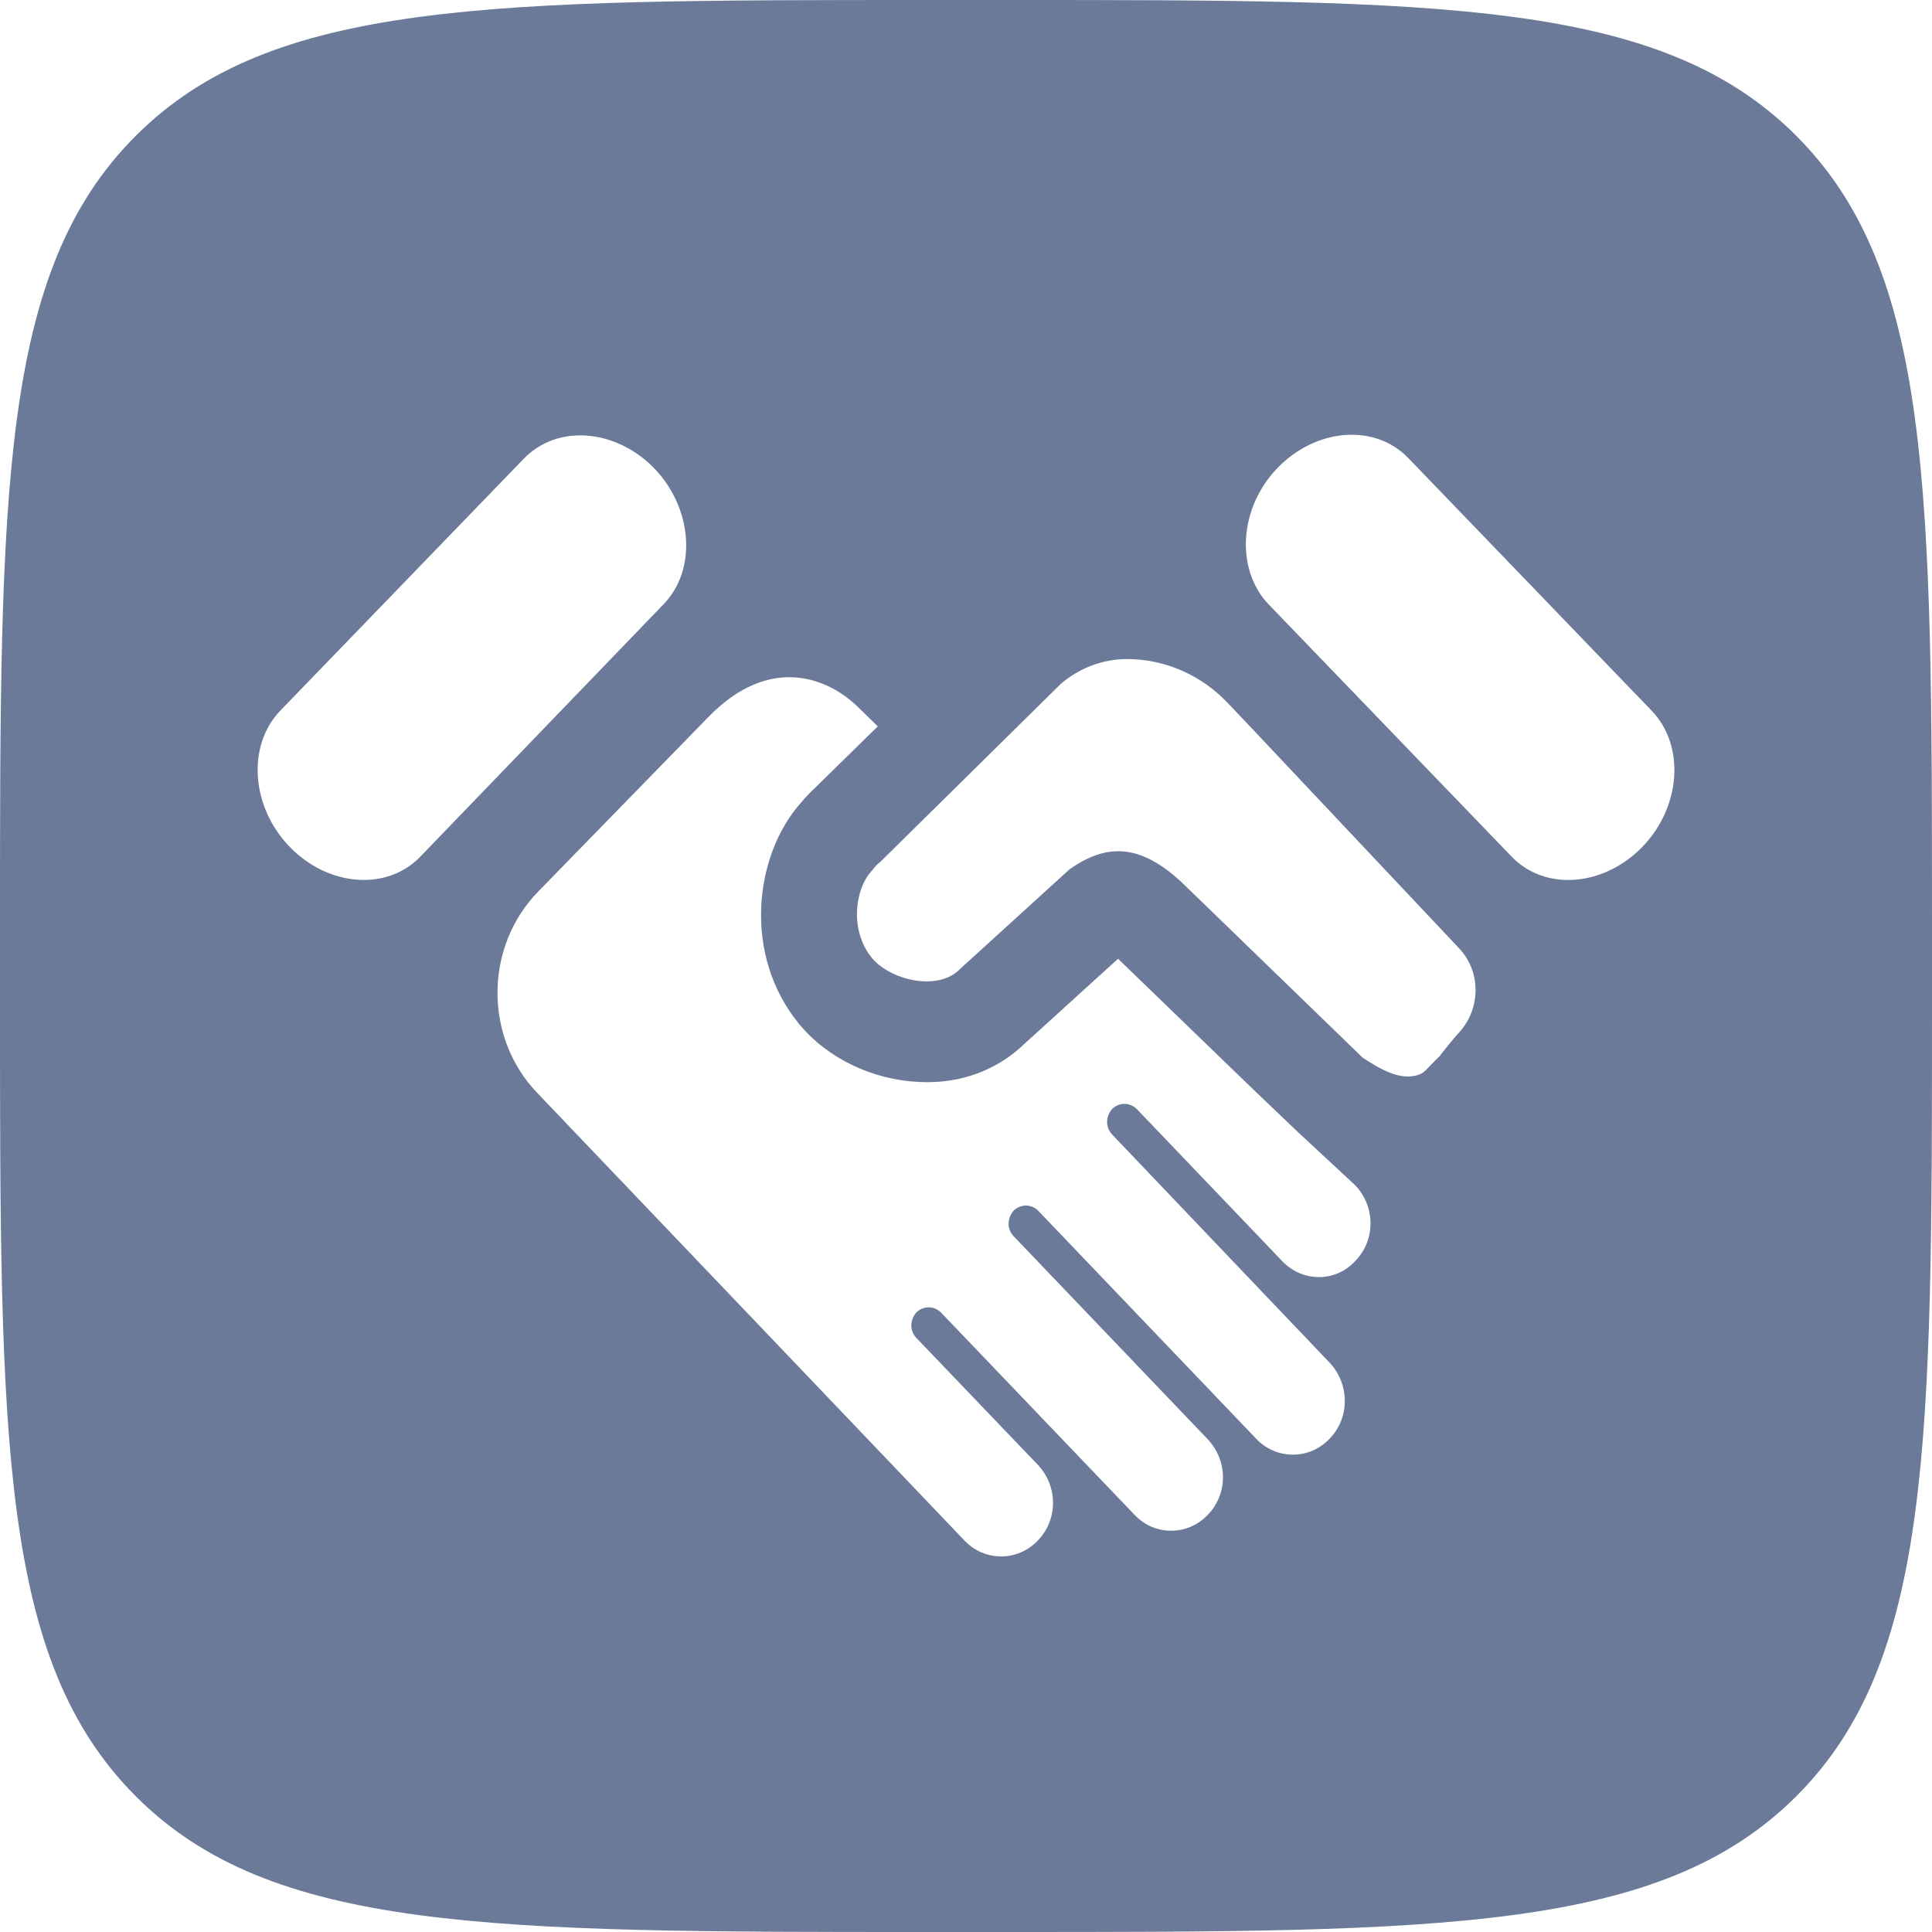 <svg width="24" height="24" viewBox="0 0 24 24" fill="none" xmlns="http://www.w3.org/2000/svg">
<g clip-path="url(#clip0_8589_12587)">
<path fill-rule="evenodd" clip-rule="evenodd" d="M12.48 0C17.911 1.40649e-09 20.629 -0 22.314 1.687C23.998 3.373 24 6.089 24 11.52V12.48C24 17.911 24 20.629 22.314 22.314C20.627 23.998 17.911 24 12.48 24H11.52C6.089 24 3.371 24 1.687 22.314C0.002 20.627 1.29684e-07 17.911 0 12.48V11.52C1.3058e-09 6.089 -0 3.371 1.687 1.687C3.373 0.002 6.089 1.30226e-07 11.52 0H12.48ZM10.664 8.789C10.312 8.438 9.576 8.103 8.792 8.915L6.688 11.073C6.016 11.759 6.008 12.889 6.68 13.583L11.984 19.14C12.232 19.399 12.641 19.399 12.889 19.14C13.145 18.88 13.145 18.461 12.889 18.193L11.384 16.621C11.296 16.529 11.304 16.395 11.384 16.303C11.472 16.219 11.601 16.219 11.688 16.303L14.097 18.821C14.345 19.08 14.752 19.08 15 18.821C15.256 18.562 15.256 18.144 15 17.876L12.592 15.357C12.504 15.265 12.512 15.131 12.592 15.039C12.68 14.955 12.809 14.955 12.896 15.039L15.608 17.876C15.856 18.135 16.265 18.135 16.513 17.876C16.769 17.617 16.768 17.198 16.52 16.931L13.816 14.094C13.728 14.002 13.736 13.867 13.816 13.775C13.904 13.692 14.032 13.692 14.12 13.775L15.929 15.667C16.177 15.926 16.585 15.935 16.833 15.667C17.089 15.408 17.089 14.989 16.833 14.722L16.12 14.06L15.568 13.533L13.889 11.91L12.729 12.964C12.393 13.29 11.936 13.466 11.424 13.441C10.84 13.416 10.28 13.148 9.928 12.722C9.224 11.868 9.368 10.63 9.944 9.978C10.008 9.902 10.072 9.835 10.136 9.776L10.904 9.023L10.664 8.789ZM14 8.187C13.704 8.187 13.409 8.296 13.177 8.496L10.928 10.714C10.888 10.739 10.84 10.806 10.84 10.806C10.624 11.023 10.544 11.55 10.832 11.901C11.064 12.178 11.656 12.32 11.928 12.035L13.288 10.797C13.712 10.504 14.144 10.429 14.736 11.015L16.929 13.14C17.137 13.274 17.393 13.433 17.625 13.35C17.705 13.325 17.737 13.257 17.881 13.123L17.889 13.115C17.897 13.107 17.905 13.089 17.913 13.081C17.921 13.071 18.074 12.879 18.129 12.822C18.393 12.529 18.401 12.077 18.129 11.784L15.496 8.99L15.257 8.739C14.929 8.388 14.472 8.187 14 8.187ZM8.128 5.818C7.648 5.325 6.92 5.266 6.504 5.701L3.479 8.831C3.064 9.266 3.12 10.028 3.6 10.521C4.08 11.015 4.808 11.073 5.224 10.639L8.248 7.501C8.656 7.074 8.608 6.32 8.128 5.818ZM17.497 5.693C17.081 5.258 16.352 5.317 15.872 5.811C15.392 6.304 15.345 7.066 15.753 7.501L18.776 10.639C19.192 11.074 19.921 11.015 20.401 10.521C20.881 10.028 20.936 9.266 20.52 8.831L17.497 5.693Z" fill="#6B7A99"/>
</g>
<defs>
<clipPath id="clip0_8589_12587">
<rect width="24" height="24" fill="white"/>
</clipPath>
</defs>
</svg>
